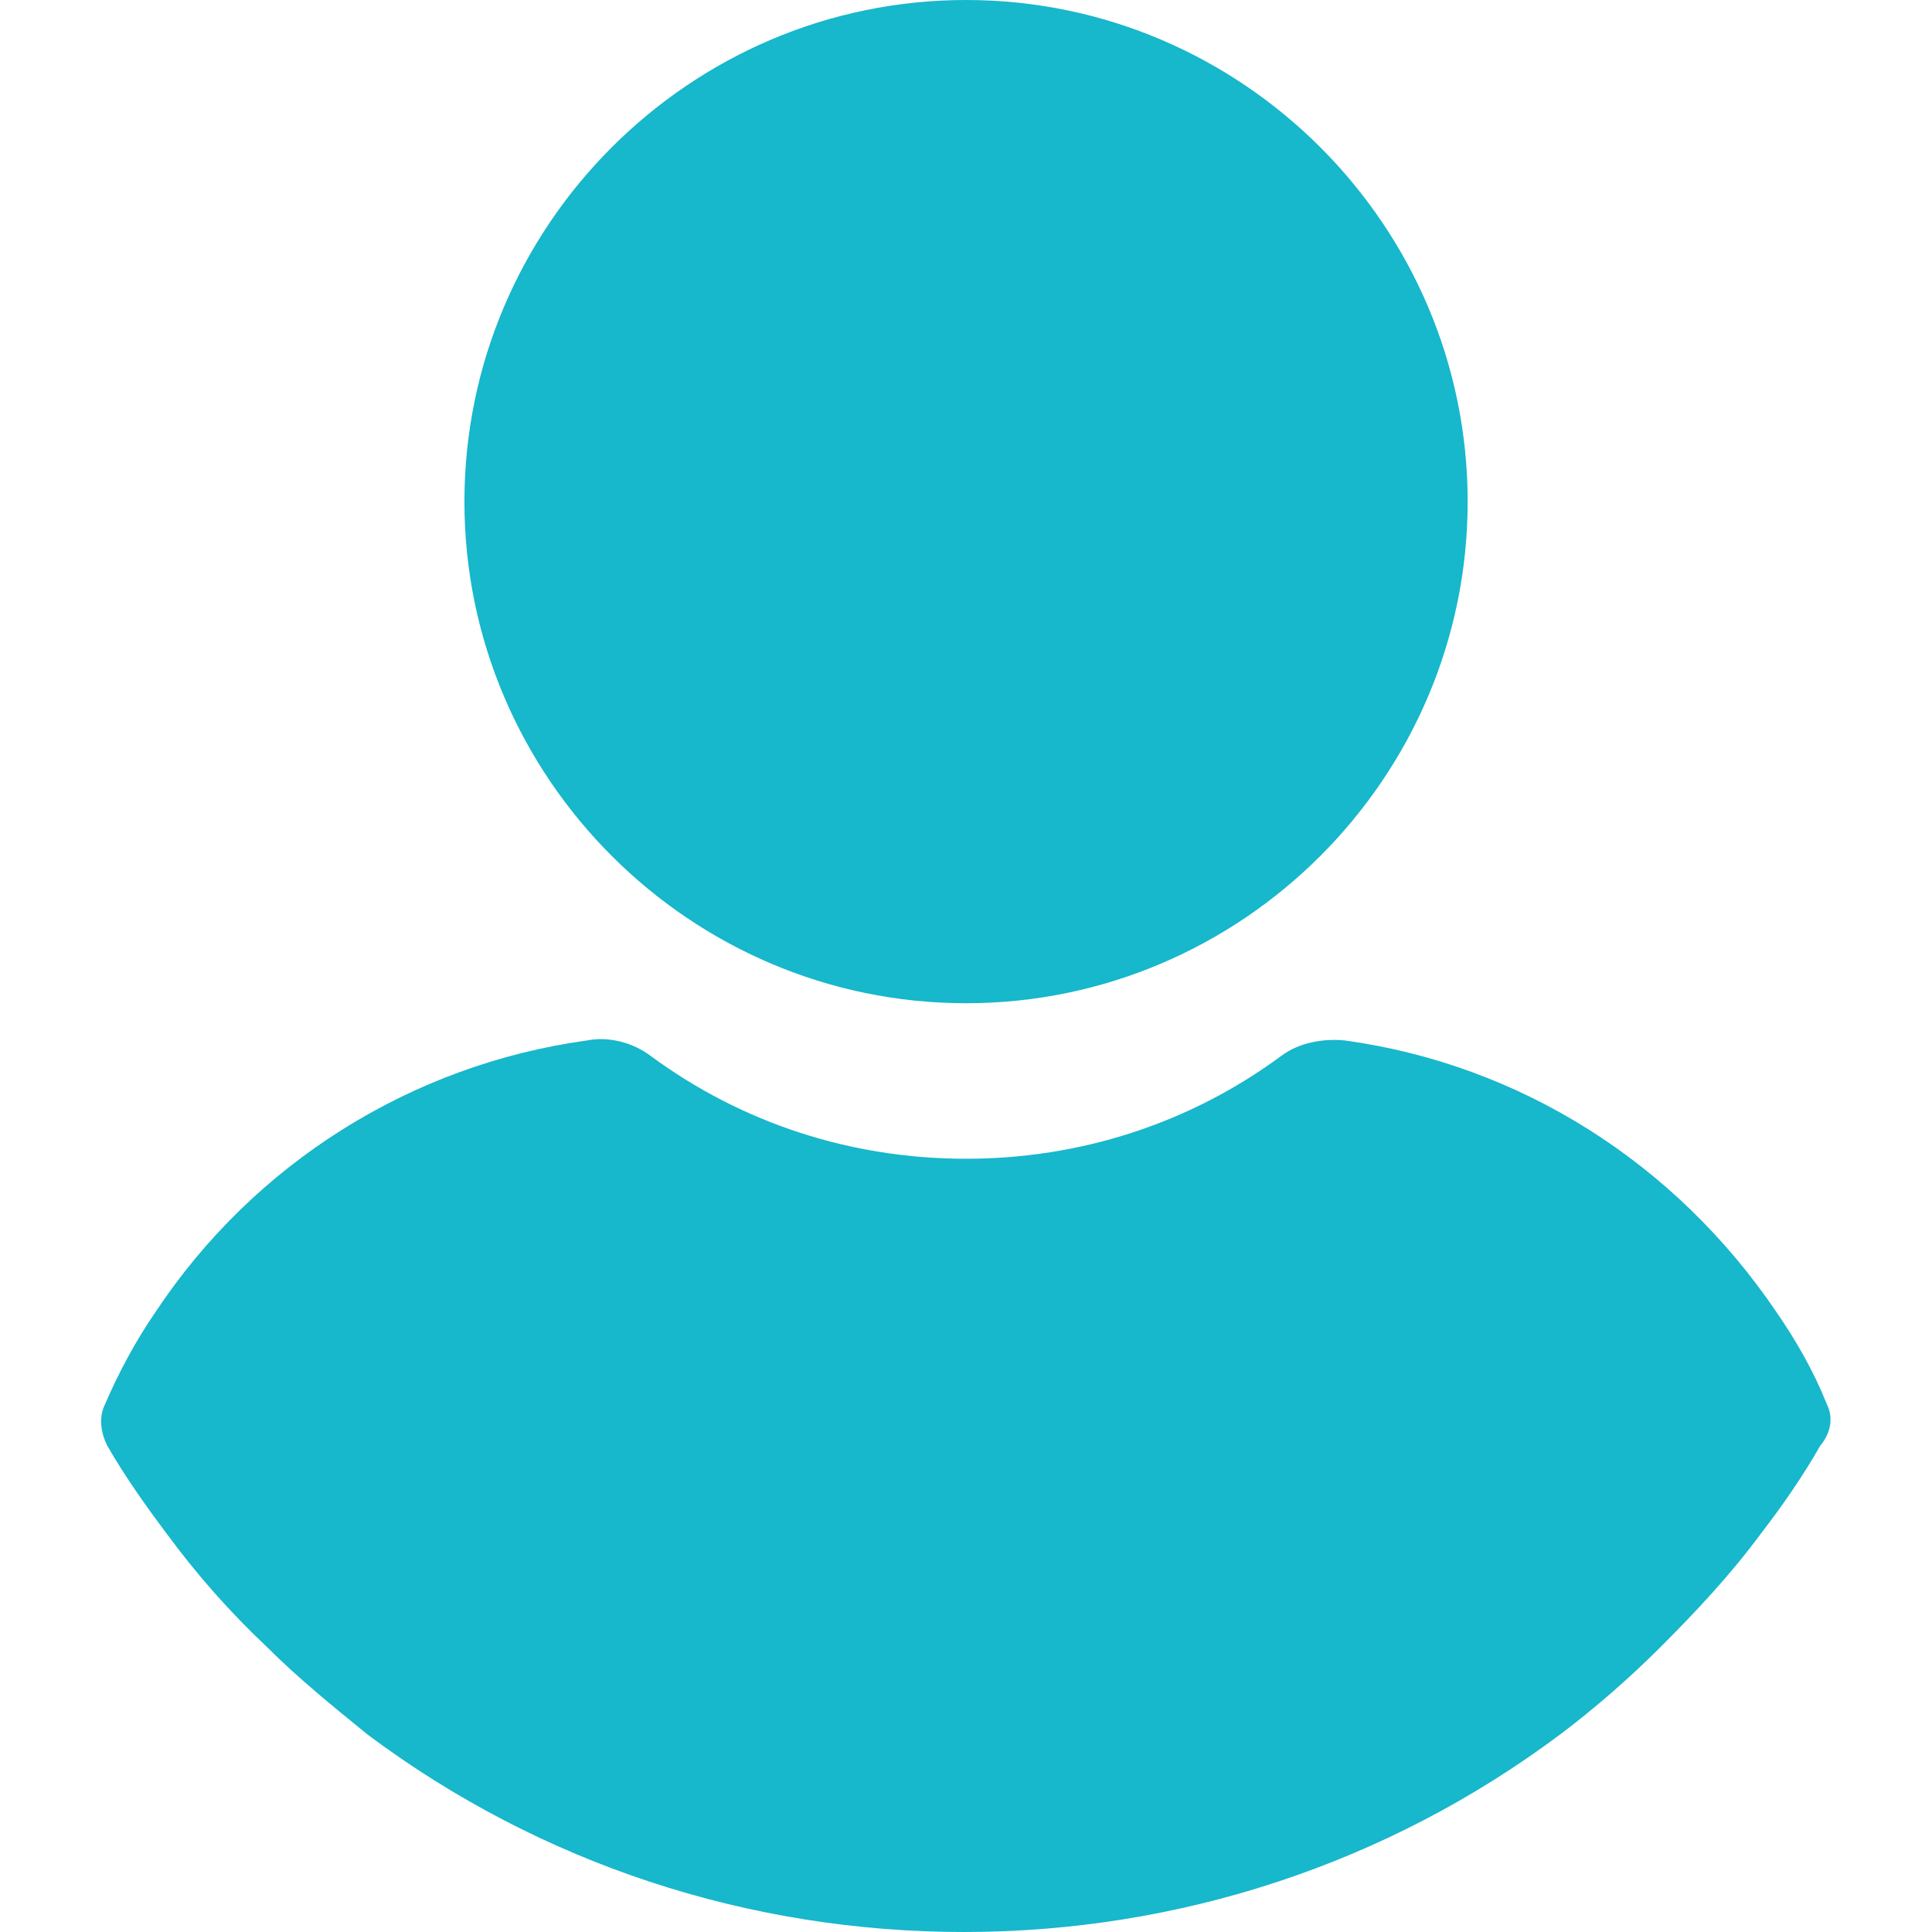 <svg width="70" height="70" viewBox="0 0 70 70" fill="none" xmlns="http://www.w3.org/2000/svg">
<g clip-path="url(#clip0_244_354)">
<path fill-rule="evenodd" clip-rule="evenodd" d="M53.176 18.175C53.176 28.175 45.002 36.349 35.002 36.349C25.002 36.349 16.827 28.175 16.827 18.175C16.827 8.175 25.002 0 35.002 0C45.002 0 53.176 8.175 53.176 18.175ZM64.364 47.54C65.078 48.572 65.713 49.683 66.189 50.873C66.427 51.349 66.348 51.905 65.951 52.381C65.316 53.492 64.602 54.524 63.808 55.556C62.697 57.063 61.427 58.413 60.157 59.683C59.046 60.794 57.776 61.905 56.507 62.857C50.237 67.54 42.697 70 34.919 70C27.141 70 19.602 67.54 13.332 62.857C12.062 61.825 10.792 60.794 9.681 59.683C8.332 58.413 7.141 57.064 6.03 55.556C5.316 54.603 4.522 53.492 3.887 52.381C3.649 51.905 3.57 51.349 3.808 50.873C4.284 49.762 4.919 48.572 5.633 47.54C9.205 42.143 14.919 38.571 21.268 37.698C22.062 37.54 22.935 37.778 23.57 38.254C26.903 40.714 30.871 41.984 34.998 41.984C39.126 41.984 43.094 40.714 46.427 38.254C47.062 37.778 47.935 37.619 48.729 37.698C55.078 38.571 60.713 42.143 64.364 47.54Z" fill="#17B7CC"/>
</g>
<defs>
<clipPath id="clip0_244_354">
<rect width="70" height="70" fill="white"/>
</clipPath>
</defs>
</svg>
